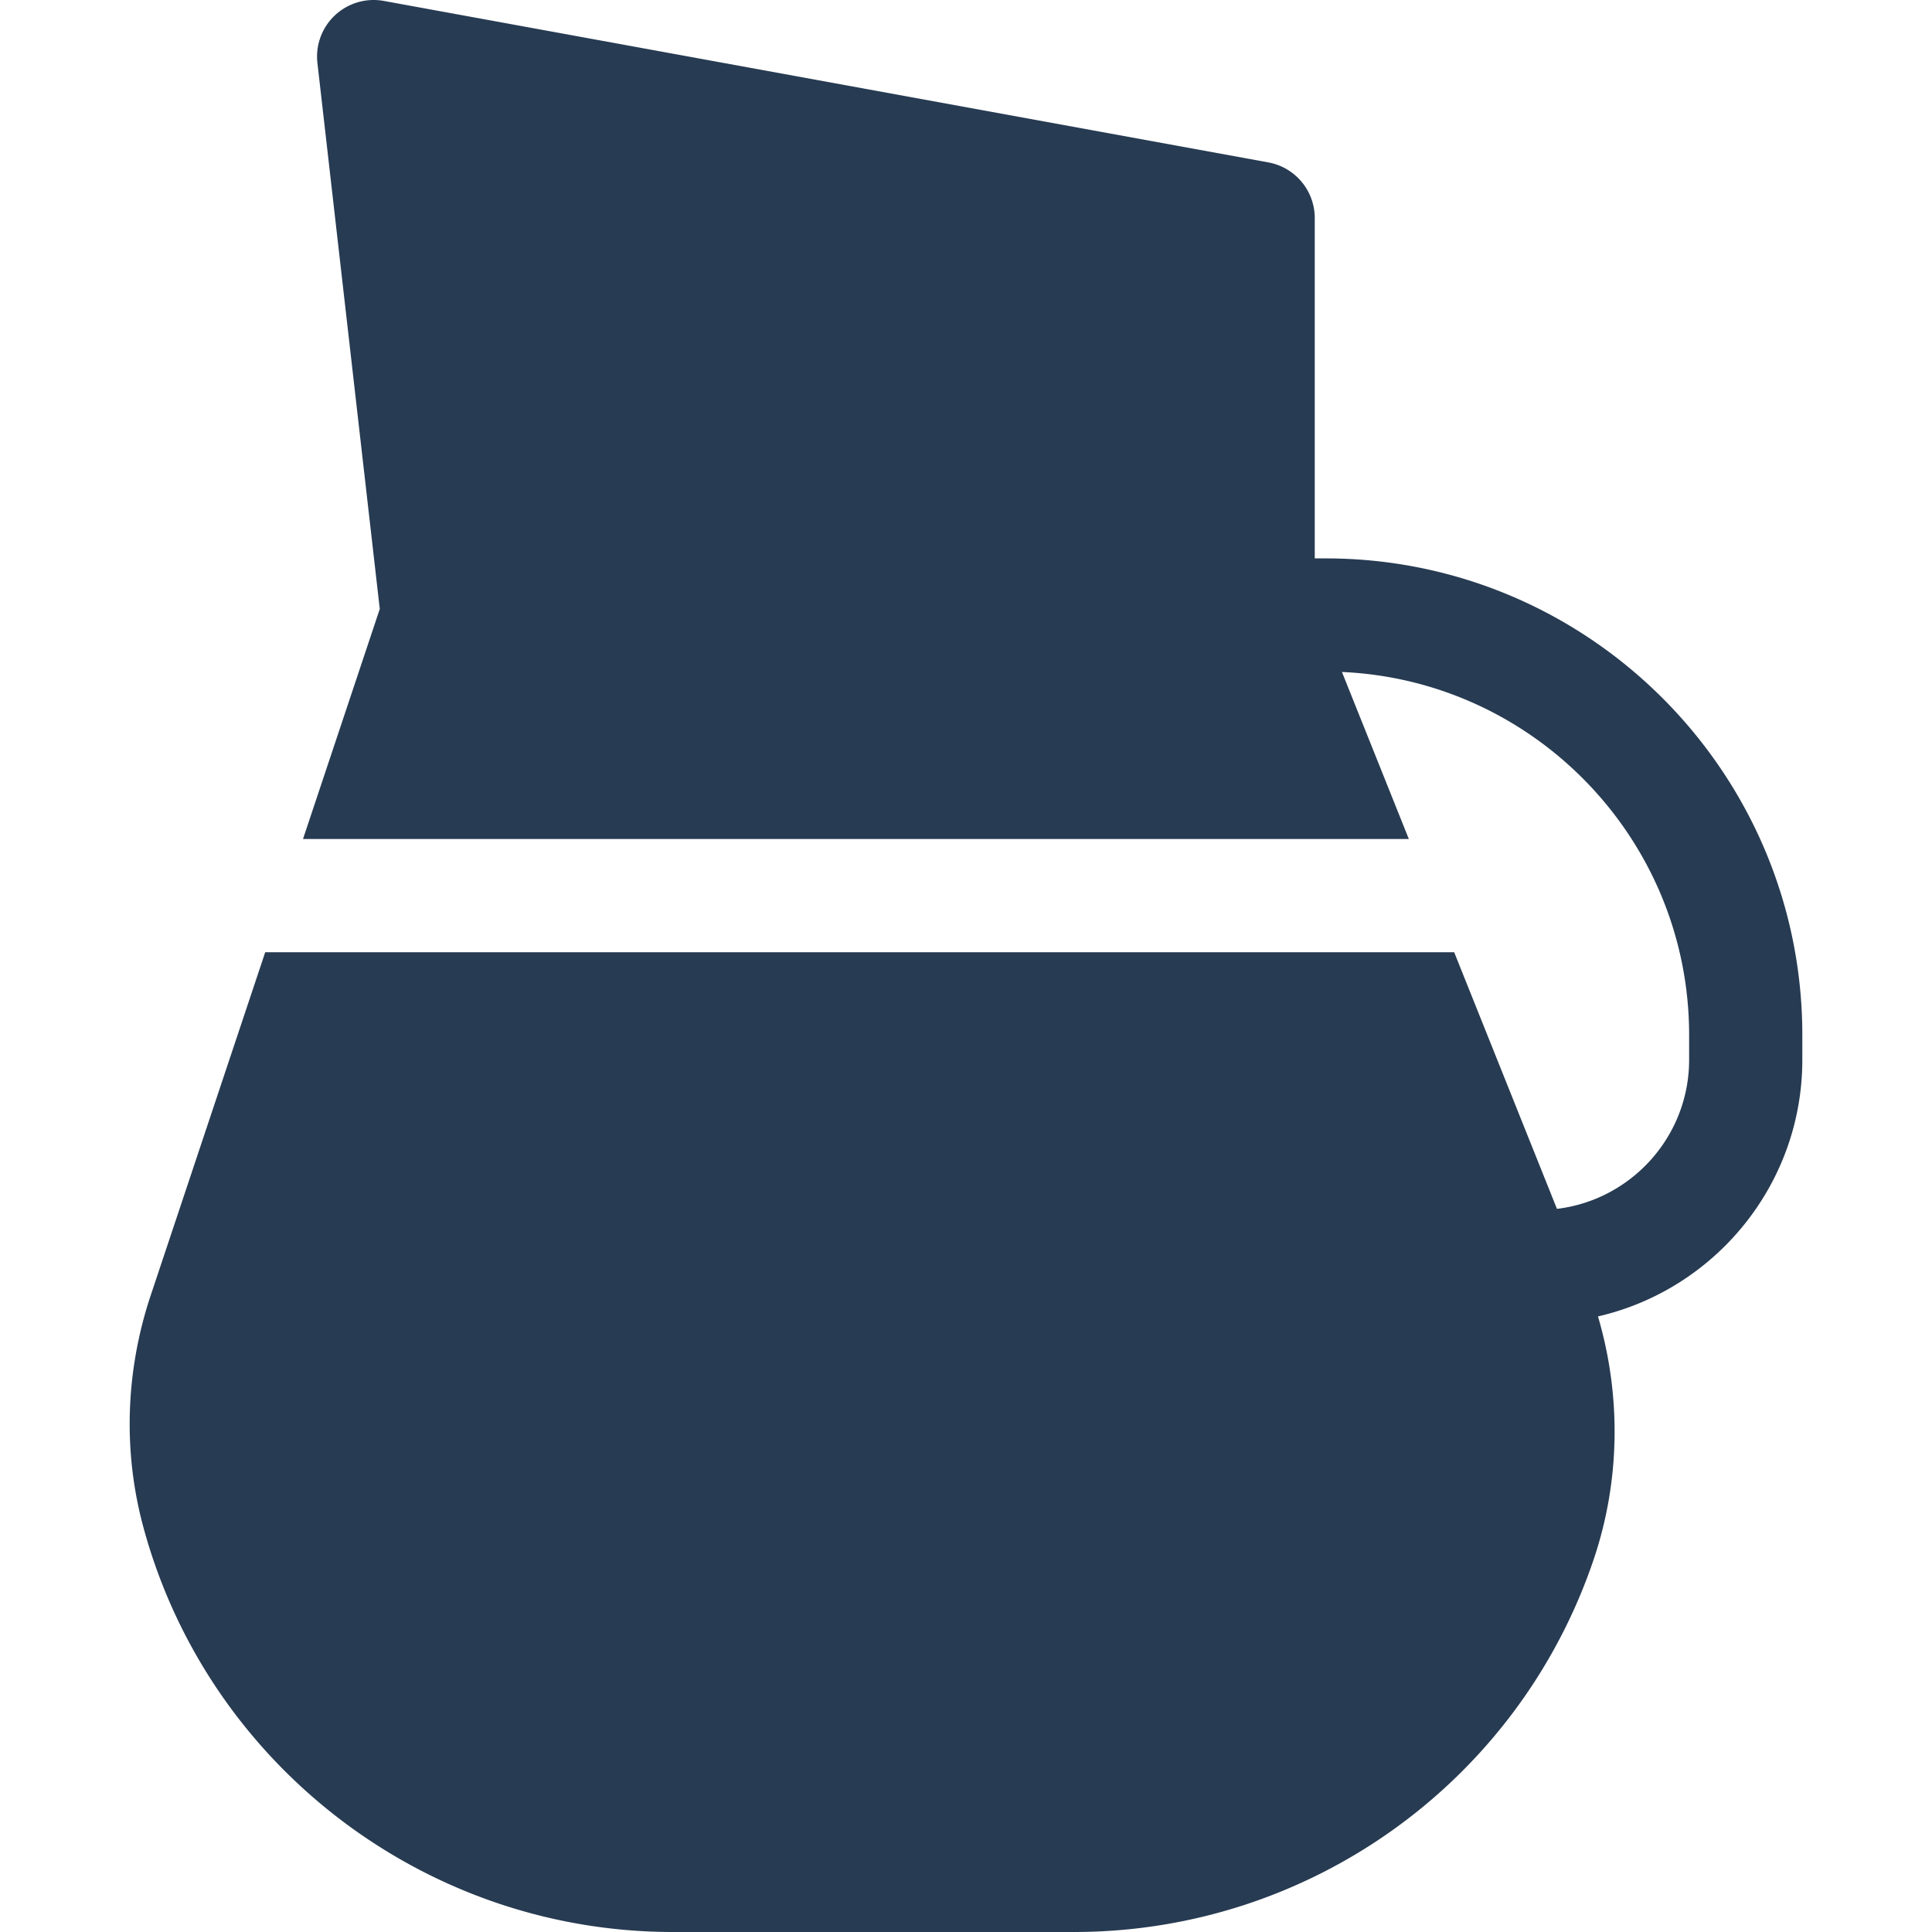 <svg xmlns="http://www.w3.org/2000/svg" version="1.1" xmlns:xlink="http://www.w3.org/1999/xlink" width="512" height="512" x="0" y="0" viewBox="0 0 511.999 511.999" style="enable-background:new 0 0 512 512" xml:space="preserve"><g><path d="M351.319 147.98h-2.896V57.792a15 15 0 0 0-12.306-14.756L101.717.244A14.998 14.998 0 0 0 84.12 16.702l16.524 144.68-20.347 60.967h293.06l-17.728-44.268c51.116 2.262 92.007 44.55 92.007 96.214v6.553c0 20.332-15.324 37.141-35.027 39.513l-27.237-68.012H70.285L39.968 343.19c-6.731 20.169-7.411 41.453-1.966 61.548 17.11 63.154 74.807 107.261 140.31 107.261h106.315c62.221 0 117.518-39.542 137.599-98.394 7.12-20.868 7.5-43.501 1.255-64.74 30.977-7.129 54.153-34.909 54.153-68.018v-6.553c.001-69.649-56.664-126.314-126.315-126.314z" fill="#273b52" opacity="1" data-original="#000000"></path></g></svg>